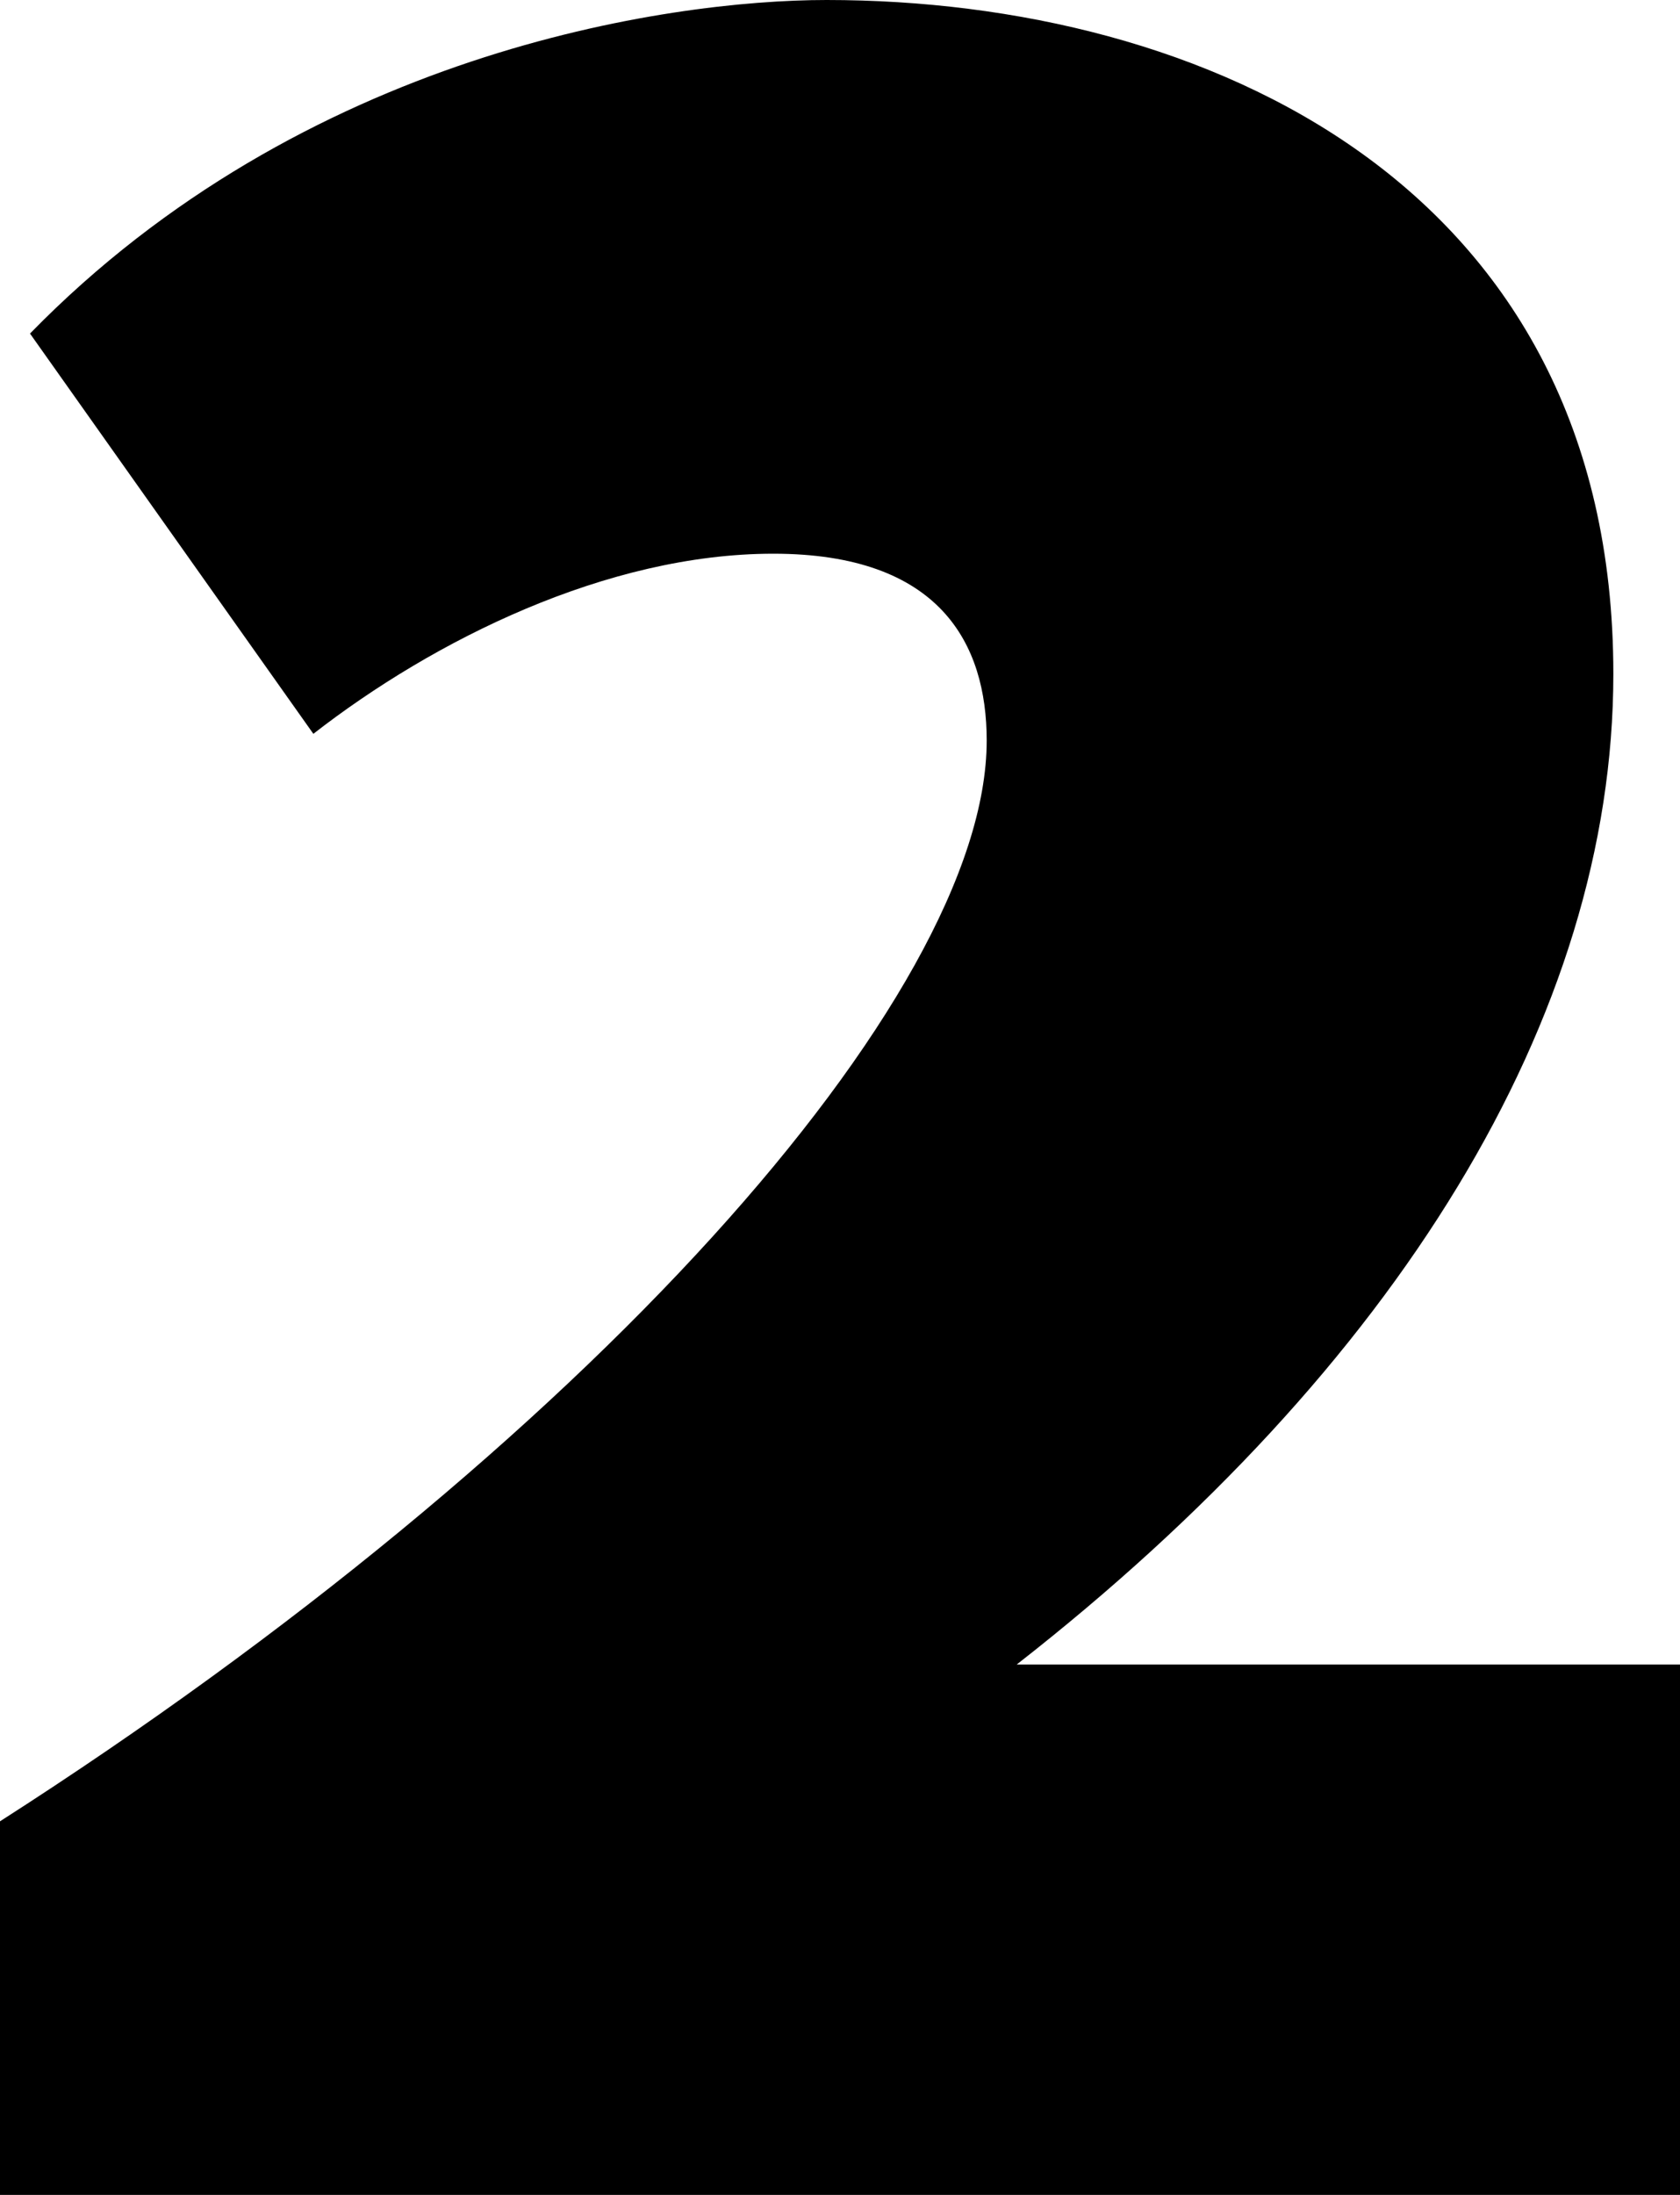<?xml version="1.0" encoding="UTF-8"?> <svg xmlns="http://www.w3.org/2000/svg" id="Layer_1" viewBox="0 0 291.12 380.07"><defs><style>.cls-1{fill:#000000;}</style></defs><path class="cls-1" d="M0,315.38c101.08-64.69,170.98-142.67,170.98-187.15,0-16.75-8.09-32.35-36.97-32.35s-58.92,15.02-79.71,31.19L5.2,57.76C52.56,9.24,115.52,0,143.25,0c65.27,0,136.32,31.77,136.32,116.68,0,59.5-37.54,120.15-103.39,171.55h114.95v91.84H0v-64.69Z"></path></svg> 